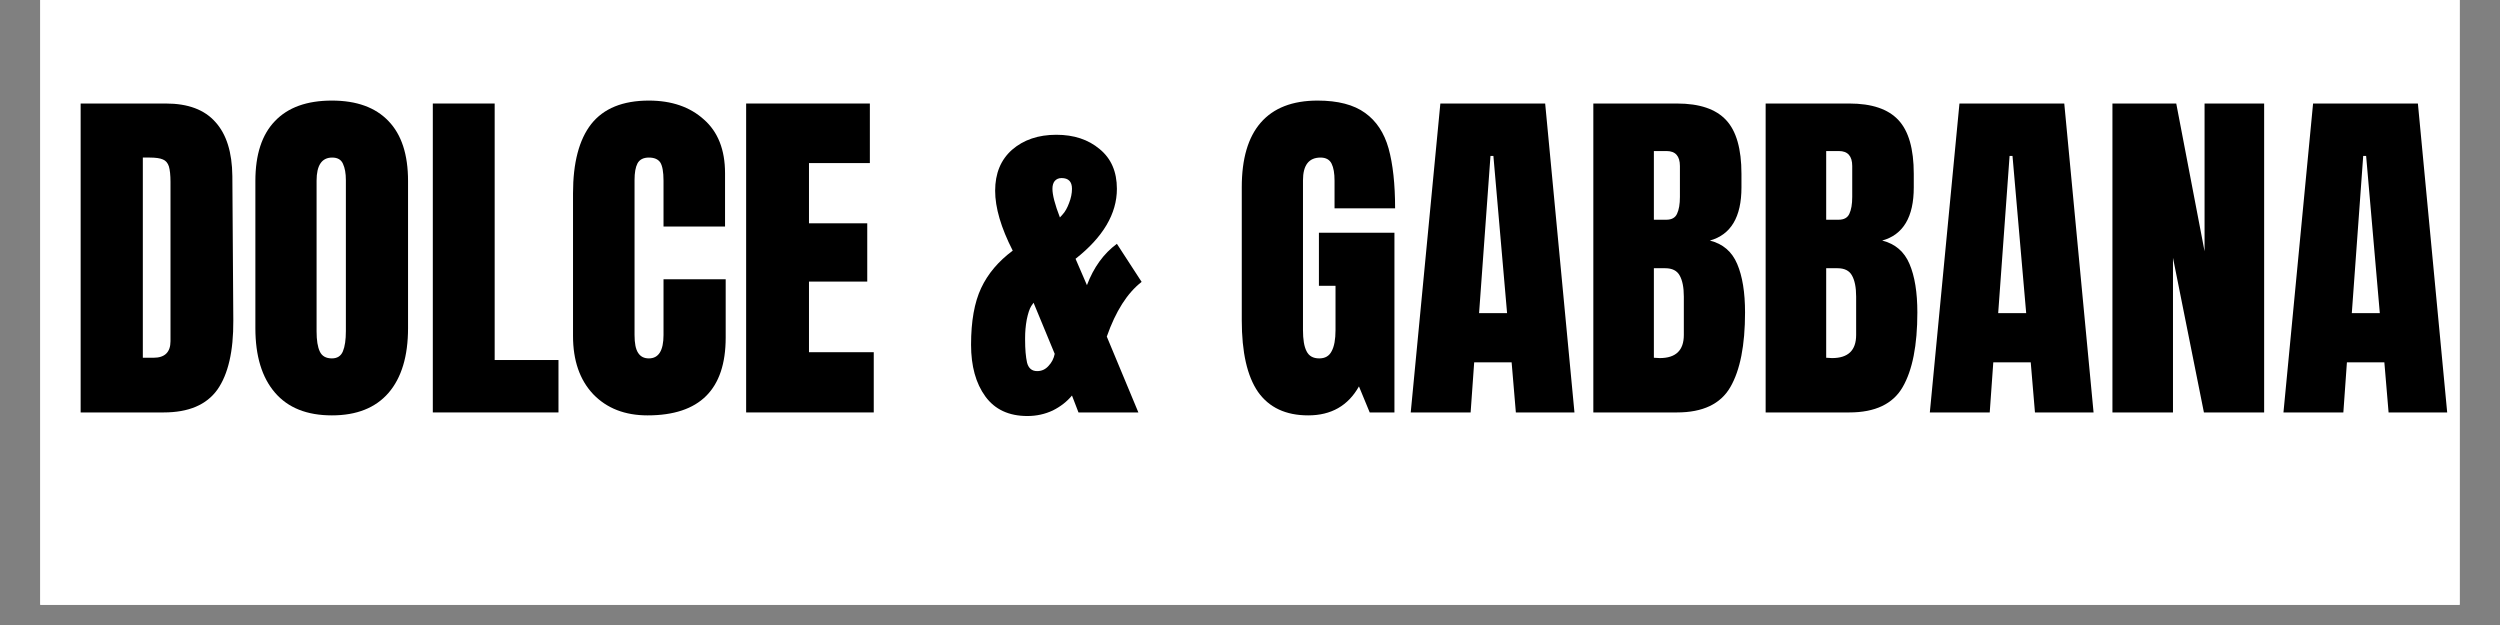 <?xml version="1.0" encoding="UTF-8"?> <svg xmlns="http://www.w3.org/2000/svg" xmlns:xlink="http://www.w3.org/1999/xlink" width="160" zoomAndPan="magnify" viewBox="0 0 120 30" height="40" preserveAspectRatio="xMidYMid meet" version="1.0"><rect x="0" y="0" width="120" height="30" fill="#808080" stroke="none"/><defs><g></g><clipPath id="84552e63da"><path d="M 1.934 0 L 118.062 0 L 118.062 29.031 L 1.934 29.031 Z M 1.934 0 " clip-rule="nonzero"></path></clipPath></defs><g clip-path="url(#84552e63da)"><path fill="#ffffff" d="M 1.934 0 L 118.066 0 L 118.066 29.031 L 1.934 29.031 Z M 1.934 0 " fill-opacity="1" fill-rule="nonzero"></path><path fill="#ffffff" d="M 1.934 0 L 118.066 0 L 118.066 29.031 L 1.934 29.031 Z M 1.934 0 " fill-opacity="1" fill-rule="nonzero"></path></g><g fill="#000000" fill-opacity="1"><g transform="translate(3.215, 19.797)"><g><path d="M 0.656 -14.828 L 4.75 -14.828 C 5.812 -14.828 6.602 -14.531 7.125 -13.938 C 7.656 -13.352 7.926 -12.488 7.938 -11.344 L 7.984 -4.406 C 7.992 -2.938 7.738 -1.832 7.219 -1.094 C 6.695 -0.363 5.836 0 4.641 0 L 0.656 0 Z M 4.156 -2.625 C 4.695 -2.625 4.969 -2.891 4.969 -3.422 L 4.969 -11.062 C 4.969 -11.395 4.941 -11.645 4.891 -11.812 C 4.836 -11.977 4.742 -12.086 4.609 -12.141 C 4.473 -12.203 4.258 -12.234 3.969 -12.234 L 3.641 -12.234 L 3.641 -2.625 Z M 4.156 -2.625 "></path></g></g></g><g fill="#000000" fill-opacity="1"><g transform="translate(11.727, 19.797)"><g><path d="M 4.203 0.141 C 3.004 0.141 2.094 -0.223 1.469 -0.953 C 0.844 -1.68 0.531 -2.711 0.531 -4.047 L 0.531 -11.109 C 0.531 -12.379 0.844 -13.336 1.469 -13.984 C 2.094 -14.641 3.004 -14.969 4.203 -14.969 C 5.391 -14.969 6.297 -14.641 6.922 -13.984 C 7.547 -13.336 7.859 -12.379 7.859 -11.109 L 7.859 -4.047 C 7.859 -2.703 7.547 -1.664 6.922 -0.938 C 6.297 -0.219 5.391 0.141 4.203 0.141 Z M 4.203 -2.594 C 4.461 -2.594 4.641 -2.707 4.734 -2.938 C 4.828 -3.164 4.875 -3.488 4.875 -3.906 L 4.875 -11.156 C 4.875 -11.477 4.828 -11.738 4.734 -11.938 C 4.648 -12.133 4.477 -12.234 4.219 -12.234 C 3.719 -12.234 3.469 -11.863 3.469 -11.125 L 3.469 -3.891 C 3.469 -3.461 3.52 -3.141 3.625 -2.922 C 3.727 -2.703 3.922 -2.594 4.203 -2.594 Z M 4.203 -2.594 "></path></g></g></g><g fill="#000000" fill-opacity="1"><g transform="translate(20.119, 19.797)"><g><path d="M 0.656 0 L 0.656 -14.828 L 3.625 -14.828 L 3.625 -2.516 L 6.688 -2.516 L 6.688 0 Z M 0.656 0 "></path></g></g></g><g fill="#000000" fill-opacity="1"><g transform="translate(26.974, 19.797)"><g><path d="M 4.109 0.141 C 3.023 0.141 2.156 -0.195 1.5 -0.875 C 0.852 -1.562 0.531 -2.492 0.531 -3.672 L 0.531 -10.516 C 0.531 -11.984 0.82 -13.094 1.406 -13.844 C 2 -14.594 2.922 -14.969 4.172 -14.969 C 5.266 -14.969 6.145 -14.664 6.812 -14.062 C 7.488 -13.469 7.828 -12.609 7.828 -11.484 L 7.828 -8.922 L 4.875 -8.922 L 4.875 -11.125 C 4.875 -11.551 4.82 -11.844 4.719 -12 C 4.613 -12.156 4.43 -12.234 4.172 -12.234 C 3.91 -12.234 3.727 -12.141 3.625 -11.953 C 3.531 -11.773 3.484 -11.508 3.484 -11.156 L 3.484 -3.719 C 3.484 -3.32 3.539 -3.035 3.656 -2.859 C 3.77 -2.68 3.941 -2.594 4.172 -2.594 C 4.641 -2.594 4.875 -2.969 4.875 -3.719 L 4.875 -6.391 L 7.859 -6.391 L 7.859 -3.594 C 7.859 -1.102 6.609 0.141 4.109 0.141 Z M 4.109 0.141 "></path></g></g></g><g fill="#000000" fill-opacity="1"><g transform="translate(35.159, 19.797)"><g><path d="M 0.656 0 L 0.656 -14.828 L 6.594 -14.828 L 6.594 -11.969 L 3.672 -11.969 L 3.672 -9.078 L 6.469 -9.078 L 6.469 -6.281 L 3.672 -6.281 L 3.672 -2.891 L 6.781 -2.891 L 6.781 0 Z M 0.656 0 "></path></g></g></g><g fill="#000000" fill-opacity="1"><g transform="translate(42.273, 19.797)"><g></g></g></g><g fill="#000000" fill-opacity="1"><g transform="translate(46.314, 19.797)"><g><path d="M 3 0.172 C 2.113 0.172 1.441 -0.141 0.984 -0.766 C 0.523 -1.398 0.297 -2.227 0.297 -3.25 C 0.297 -4.375 0.457 -5.281 0.781 -5.969 C 1.102 -6.656 1.609 -7.254 2.297 -7.766 C 1.734 -8.867 1.453 -9.828 1.453 -10.641 C 1.453 -11.473 1.723 -12.129 2.266 -12.609 C 2.816 -13.086 3.523 -13.328 4.391 -13.328 C 5.234 -13.328 5.926 -13.098 6.469 -12.641 C 7.02 -12.191 7.297 -11.555 7.297 -10.734 C 7.297 -9.535 6.633 -8.414 5.312 -7.375 L 5.859 -6.109 C 6.18 -6.961 6.66 -7.625 7.297 -8.094 L 8.484 -6.266 C 7.797 -5.734 7.238 -4.859 6.812 -3.641 L 8.328 0 L 5.453 0 L 5.141 -0.812 C 4.898 -0.52 4.594 -0.281 4.219 -0.094 C 3.844 0.082 3.438 0.172 3 0.172 Z M 4.703 -9.516 C 4.816 -9.641 4.914 -9.816 5 -10.047 C 5.094 -10.285 5.141 -10.516 5.141 -10.734 C 5.141 -11.078 4.973 -11.25 4.641 -11.25 C 4.504 -11.25 4.395 -11.203 4.312 -11.109 C 4.238 -11.016 4.203 -10.891 4.203 -10.734 C 4.203 -10.441 4.32 -9.984 4.562 -9.359 Z M 3.469 -1.984 C 3.688 -1.984 3.867 -2.066 4.016 -2.234 C 4.172 -2.398 4.27 -2.594 4.312 -2.812 L 3.297 -5.266 L 3.188 -5.109 C 3.102 -4.973 3.031 -4.754 2.969 -4.453 C 2.914 -4.148 2.891 -3.859 2.891 -3.578 L 2.891 -3.484 C 2.891 -3.035 2.922 -2.672 2.984 -2.391 C 3.055 -2.117 3.219 -1.984 3.469 -1.984 Z M 3.469 -1.984 "></path></g></g></g><g fill="#000000" fill-opacity="1"><g transform="translate(55.034, 19.797)"><g></g></g></g><g fill="#000000" fill-opacity="1"><g transform="translate(59.074, 19.797)"><g><path d="M 3.719 0.141 C 2.645 0.141 1.844 -0.234 1.312 -0.984 C 0.789 -1.742 0.531 -2.891 0.531 -4.422 L 0.531 -10.812 C 0.531 -12.176 0.832 -13.207 1.438 -13.906 C 2.051 -14.613 2.961 -14.969 4.172 -14.969 C 5.148 -14.969 5.91 -14.77 6.453 -14.375 C 6.992 -13.988 7.367 -13.422 7.578 -12.672 C 7.785 -11.922 7.891 -10.961 7.891 -9.797 L 4.984 -9.797 L 4.984 -11.125 C 4.984 -11.477 4.938 -11.75 4.844 -11.938 C 4.75 -12.133 4.57 -12.234 4.312 -12.234 C 3.75 -12.234 3.469 -11.867 3.469 -11.141 L 3.469 -3.953 C 3.469 -3.504 3.523 -3.164 3.641 -2.938 C 3.754 -2.707 3.957 -2.594 4.25 -2.594 C 4.531 -2.594 4.727 -2.707 4.844 -2.938 C 4.969 -3.164 5.031 -3.504 5.031 -3.953 L 5.031 -6.078 L 4.234 -6.078 L 4.234 -8.625 L 7.859 -8.625 L 7.859 0 L 6.672 0 L 6.156 -1.25 C 5.633 -0.32 4.82 0.141 3.719 0.141 Z M 3.719 0.141 "></path></g></g></g><g fill="#000000" fill-opacity="1"><g transform="translate(67.449, 19.797)"><g><path d="M 0.266 0 L 1.688 -14.828 L 6.719 -14.828 L 8.125 0 L 5.312 0 L 5.109 -2.406 L 3.312 -2.406 L 3.141 0 Z M 3.547 -4.766 L 4.891 -4.766 L 4.234 -12.312 L 4.094 -12.312 Z M 3.547 -4.766 "></path></g></g></g><g fill="#000000" fill-opacity="1"><g transform="translate(75.824, 19.797)"><g><path d="M 0.656 -14.828 L 4.672 -14.828 C 5.754 -14.828 6.539 -14.562 7.031 -14.031 C 7.52 -13.508 7.766 -12.648 7.766 -11.453 L 7.766 -10.797 C 7.766 -9.379 7.258 -8.531 6.25 -8.25 C 6.875 -8.094 7.312 -7.719 7.562 -7.125 C 7.812 -6.539 7.938 -5.766 7.938 -4.797 C 7.938 -3.223 7.703 -2.031 7.234 -1.219 C 6.766 -0.406 5.91 0 4.672 0 L 0.656 0 Z M 4.156 -9.25 C 4.414 -9.25 4.586 -9.344 4.672 -9.531 C 4.766 -9.727 4.812 -10 4.812 -10.344 L 4.812 -11.828 C 4.812 -12.305 4.598 -12.547 4.172 -12.547 L 3.562 -12.547 L 3.562 -9.25 Z M 3.844 -2.609 C 4.613 -2.609 5 -2.977 5 -3.719 L 5 -5.562 C 5 -6.008 4.93 -6.348 4.797 -6.578 C 4.672 -6.805 4.441 -6.922 4.109 -6.922 L 3.562 -6.922 L 3.562 -2.625 Z M 3.844 -2.609 "></path></g></g></g><g fill="#000000" fill-opacity="1"><g transform="translate(84.095, 19.797)"><g><path d="M 0.656 -14.828 L 4.672 -14.828 C 5.754 -14.828 6.539 -14.562 7.031 -14.031 C 7.52 -13.508 7.766 -12.648 7.766 -11.453 L 7.766 -10.797 C 7.766 -9.379 7.258 -8.531 6.25 -8.25 C 6.875 -8.094 7.312 -7.719 7.562 -7.125 C 7.812 -6.539 7.938 -5.766 7.938 -4.797 C 7.938 -3.223 7.703 -2.031 7.234 -1.219 C 6.766 -0.406 5.91 0 4.672 0 L 0.656 0 Z M 4.156 -9.25 C 4.414 -9.25 4.586 -9.344 4.672 -9.531 C 4.766 -9.727 4.812 -10 4.812 -10.344 L 4.812 -11.828 C 4.812 -12.305 4.598 -12.547 4.172 -12.547 L 3.562 -12.547 L 3.562 -9.25 Z M 3.844 -2.609 C 4.613 -2.609 5 -2.977 5 -3.719 L 5 -5.562 C 5 -6.008 4.93 -6.348 4.797 -6.578 C 4.672 -6.805 4.441 -6.922 4.109 -6.922 L 3.562 -6.922 L 3.562 -2.625 Z M 3.844 -2.609 "></path></g></g></g><g fill="#000000" fill-opacity="1"><g transform="translate(92.366, 19.797)"><g><path d="M 0.266 0 L 1.688 -14.828 L 6.719 -14.828 L 8.125 0 L 5.312 0 L 5.109 -2.406 L 3.312 -2.406 L 3.141 0 Z M 3.547 -4.766 L 4.891 -4.766 L 4.234 -12.312 L 4.094 -12.312 Z M 3.547 -4.766 "></path></g></g></g><g fill="#000000" fill-opacity="1"><g transform="translate(100.741, 19.797)"><g><path d="M 0.656 0 L 0.656 -14.828 L 3.719 -14.828 L 5.078 -7.734 L 5.078 -14.828 L 7.938 -14.828 L 7.938 0 L 5.047 0 L 3.562 -7.422 L 3.562 0 Z M 0.656 0 "></path></g></g></g><g fill="#000000" fill-opacity="1"><g transform="translate(109.34, 19.797)"><g><path d="M 0.266 0 L 1.688 -14.828 L 6.719 -14.828 L 8.125 0 L 5.312 0 L 5.109 -2.406 L 3.312 -2.406 L 3.141 0 Z M 3.547 -4.766 L 4.891 -4.766 L 4.234 -12.312 L 4.094 -12.312 Z M 3.547 -4.766 "></path></g></g></g></svg> 